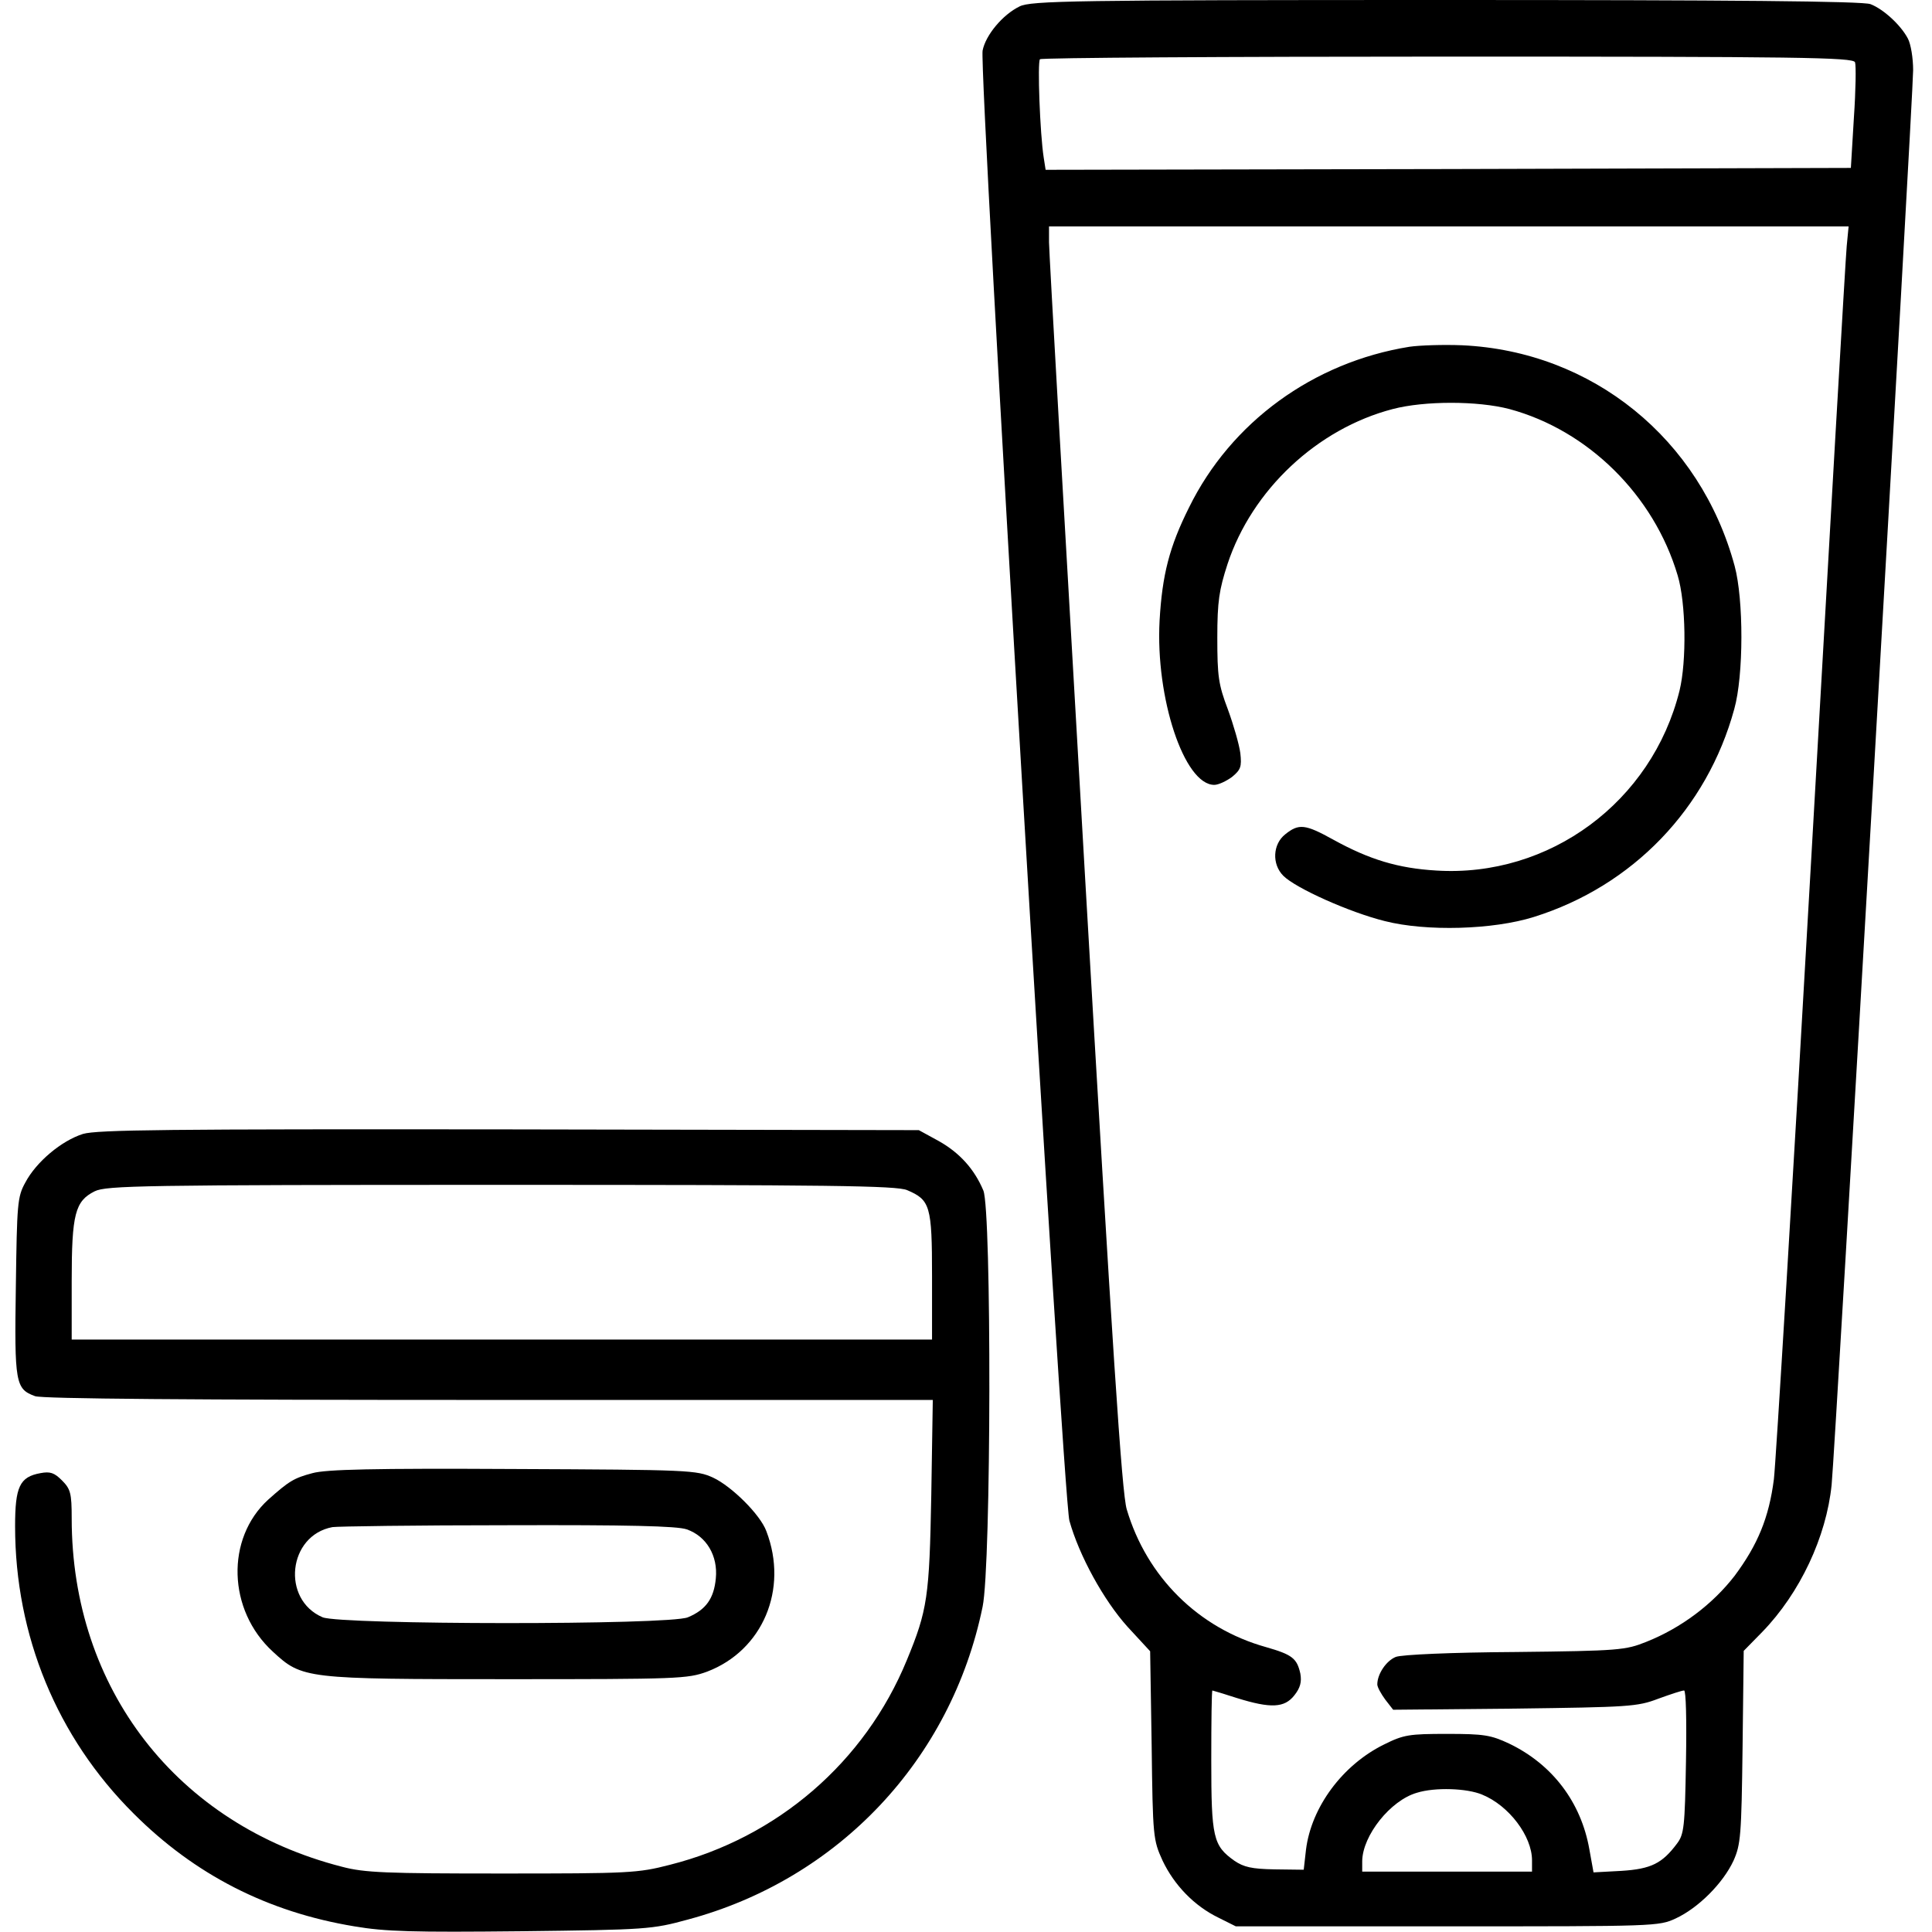 <?xml version="1.0" standalone="no"?>
<!DOCTYPE svg PUBLIC "-//W3C//DTD SVG 20010904//EN"
 "http://www.w3.org/TR/2001/REC-SVG-20010904/DTD/svg10.dtd">
<svg version="1.0" xmlns="http://www.w3.org/2000/svg"
 width="512pt" height="512pt" viewBox="0 0 512 512"
 preserveAspectRatio="xMidYMid meet">

<g transform="translate(0,512) scale(0.1,-0.1)"
fill="#000000" stroke="none">
<path d="M2702 5103 c-45 -22 -90 -76 -98 -117 -10 -56 213 -3831 230 -3896
26 -93 91 -211 154 -281 l60 -65 4 -249 c3 -244 4 -251 29 -306 31 -65 84
-120 148 -151 l46 -23 560 0 c552 0 561 0 606 21 60 28 125 93 153 153 19 43
21 65 24 301 l3 255 49 50 c100 103 170 252 184 390 9 85 216 3681 216 3749 0
32 -6 69 -14 84 -19 36 -65 78 -99 91 -19 8 -374 11 -1125 11 -987 0 -1100 -2
-1130 -17z m2214 -148 c3 -8 2 -74 -3 -147 l-8 -133 -1067 -3 -1067 -2 -5 32
c-10 63 -17 254 -10 261 4 4 490 7 1081 7 930 0 1074 -2 1079 -15z m-22 -487
c-3 -29 -45 -759 -94 -1623 -49 -863 -94 -1604 -99 -1645 -13 -102 -43 -174
-104 -256 -58 -75 -141 -138 -234 -175 -55 -22 -71 -24 -348 -27 -169 -1 -301
-7 -316 -13 -25 -10 -49 -45 -49 -73 0 -7 10 -25 21 -40 l21 -27 322 3 c302 4
325 5 380 26 33 12 63 22 69 22 5 0 7 -76 5 -189 -3 -173 -5 -192 -24 -217
-39 -52 -68 -67 -147 -72 l-74 -4 -11 61 c-22 125 -98 225 -212 280 -49 23
-67 26 -165 26 -100 0 -115 -2 -167 -28 -110 -54 -193 -166 -207 -279 l-6 -53
-77 1 c-61 1 -82 6 -107 23 -56 40 -61 61 -61 266 0 102 1 185 3 185 1 0 31
-9 65 -20 90 -28 126 -26 152 7 16 20 20 36 16 58 -9 40 -21 50 -91 70 -179
50 -316 186 -369 365 -13 42 -38 426 -111 1685 -52 897 -95 1649 -95 1673 l0
42 1059 0 1060 0 -5 -52z m-966 -4104 c71 -29 132 -110 132 -174 l0 -30 -225
0 -225 0 0 28 c1 68 75 161 145 181 48 15 133 12 173 -5z"/>
<path d="M3735 4201 c-255 -41 -473 -200 -584 -426 -52 -104 -71 -178 -78
-300 -11 -204 65 -435 145 -435 11 0 32 10 47 21 23 19 26 27 22 63 -3 23 -18
75 -33 116 -25 66 -28 88 -28 190 0 97 5 127 27 195 65 197 238 359 438 411
84 22 225 22 309 0 208 -56 383 -228 446 -441 22 -73 24 -227 5 -305 -73 -295
-345 -496 -645 -477 -101 6 -177 29 -273 82 -74 41 -91 43 -127 14 -33 -26
-36 -79 -5 -110 33 -33 176 -97 269 -120 110 -28 287 -23 395 11 262 82 459
287 531 551 25 89 25 290 1 379 -91 337 -377 569 -722 585 -49 2 -113 0 -140
-4z"/>
<path d="M220 2115 c-57 -18 -124 -74 -153 -129 -21 -38 -22 -56 -25 -275 -4
-257 -1 -272 51 -291 20 -7 411 -10 1204 -10 l1175 0 -4 -252 c-5 -270 -10
-305 -65 -438 -111 -270 -343 -470 -628 -542 -85 -22 -108 -23 -445 -23 -306
0 -364 2 -424 18 -437 112 -716 472 -716 923 0 67 -3 78 -26 101 -20 20 -31
24 -57 19 -55 -10 -67 -36 -67 -141 0 -289 111 -559 314 -761 162 -162 355
-261 585 -299 82 -14 155 -16 442 -13 333 4 347 5 442 31 399 107 698 424 781
829 23 110 24 1050 2 1103 -24 57 -63 100 -118 131 l-53 29 -1085 2 c-908 1
-1092 -1 -1130 -12z m2184 -149 c61 -26 66 -41 66 -228 l0 -168 -1140 0 -1140
0 0 155 c0 178 9 212 61 238 31 15 124 17 1077 17 869 0 1048 -2 1076 -14z"/>
<path d="M828 1216 c-49 -13 -62 -21 -117 -70 -113 -103 -108 -293 12 -403 78
-72 85 -73 623 -73 452 0 476 1 528 20 147 56 216 218 157 372 -16 44 -92 119
-141 142 -44 20 -61 21 -530 23 -370 2 -496 -1 -532 -11z m992 -149 c52 -18
83 -70 77 -130 -5 -53 -26 -83 -74 -103 -49 -21 -919 -20 -968 0 -110 47 -92
217 26 239 13 2 222 5 464 5 317 1 450 -2 475 -11z"/>
</g>
</svg>
